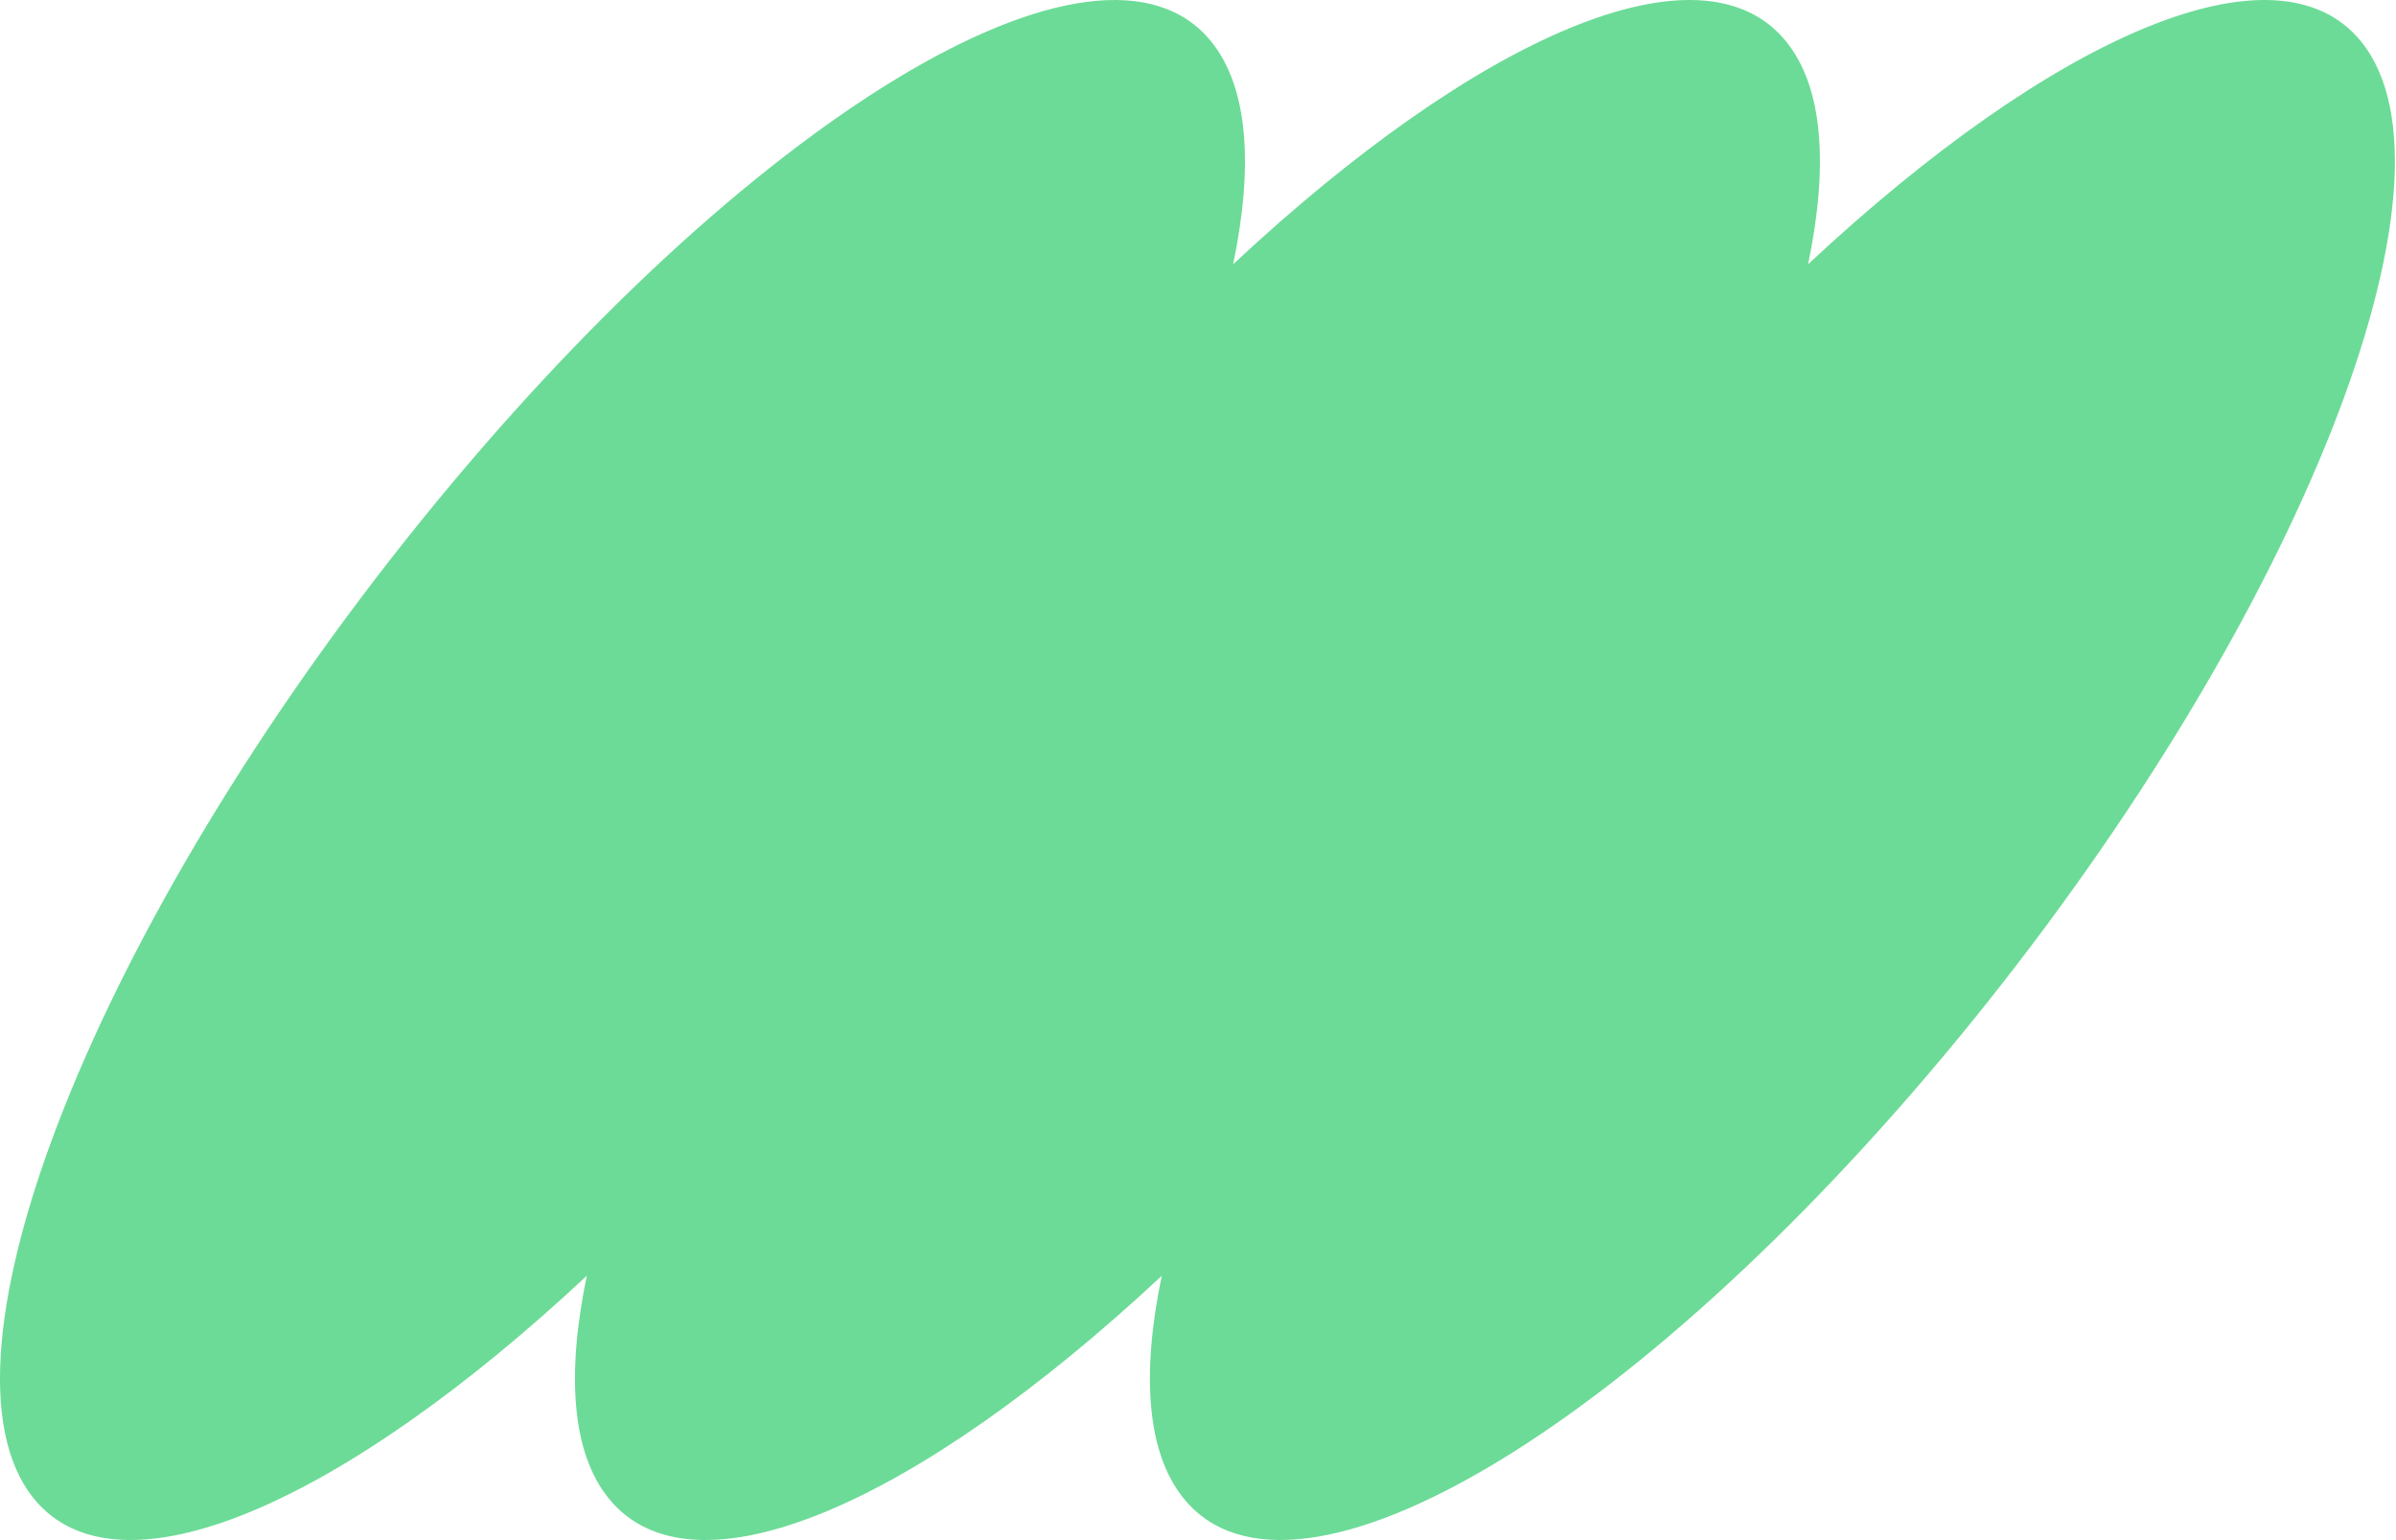 <?xml version="1.0" encoding="UTF-8"?> <svg xmlns="http://www.w3.org/2000/svg" width="1341" height="862" viewBox="0 0 1341 862" fill="none"> <path fill-rule="evenodd" clip-rule="evenodd" d="M18.846 838.685C66.055 897.086 191.298 842.182 328.433 714.084C316.897 769.439 320.074 813.231 340.649 838.685C387.855 897.084 513.091 842.187 650.22 714.099C638.687 769.447 641.865 813.234 662.439 838.685C724.704 915.714 922.724 795.631 1104.73 570.473C1286.73 345.315 1383.8 100.344 1321.54 23.315C1274.33 -35.084 1149.09 19.813 1011.96 147.901C1023.5 92.553 1020.32 48.766 999.746 23.315C952.538 -35.087 827.294 19.818 690.159 147.916C701.696 92.561 698.518 48.769 677.943 23.315C615.678 -53.714 417.658 66.369 235.653 291.527C53.648 516.685 -43.419 761.656 18.846 838.685Z" fill="#6CDB97"></path> </svg> 